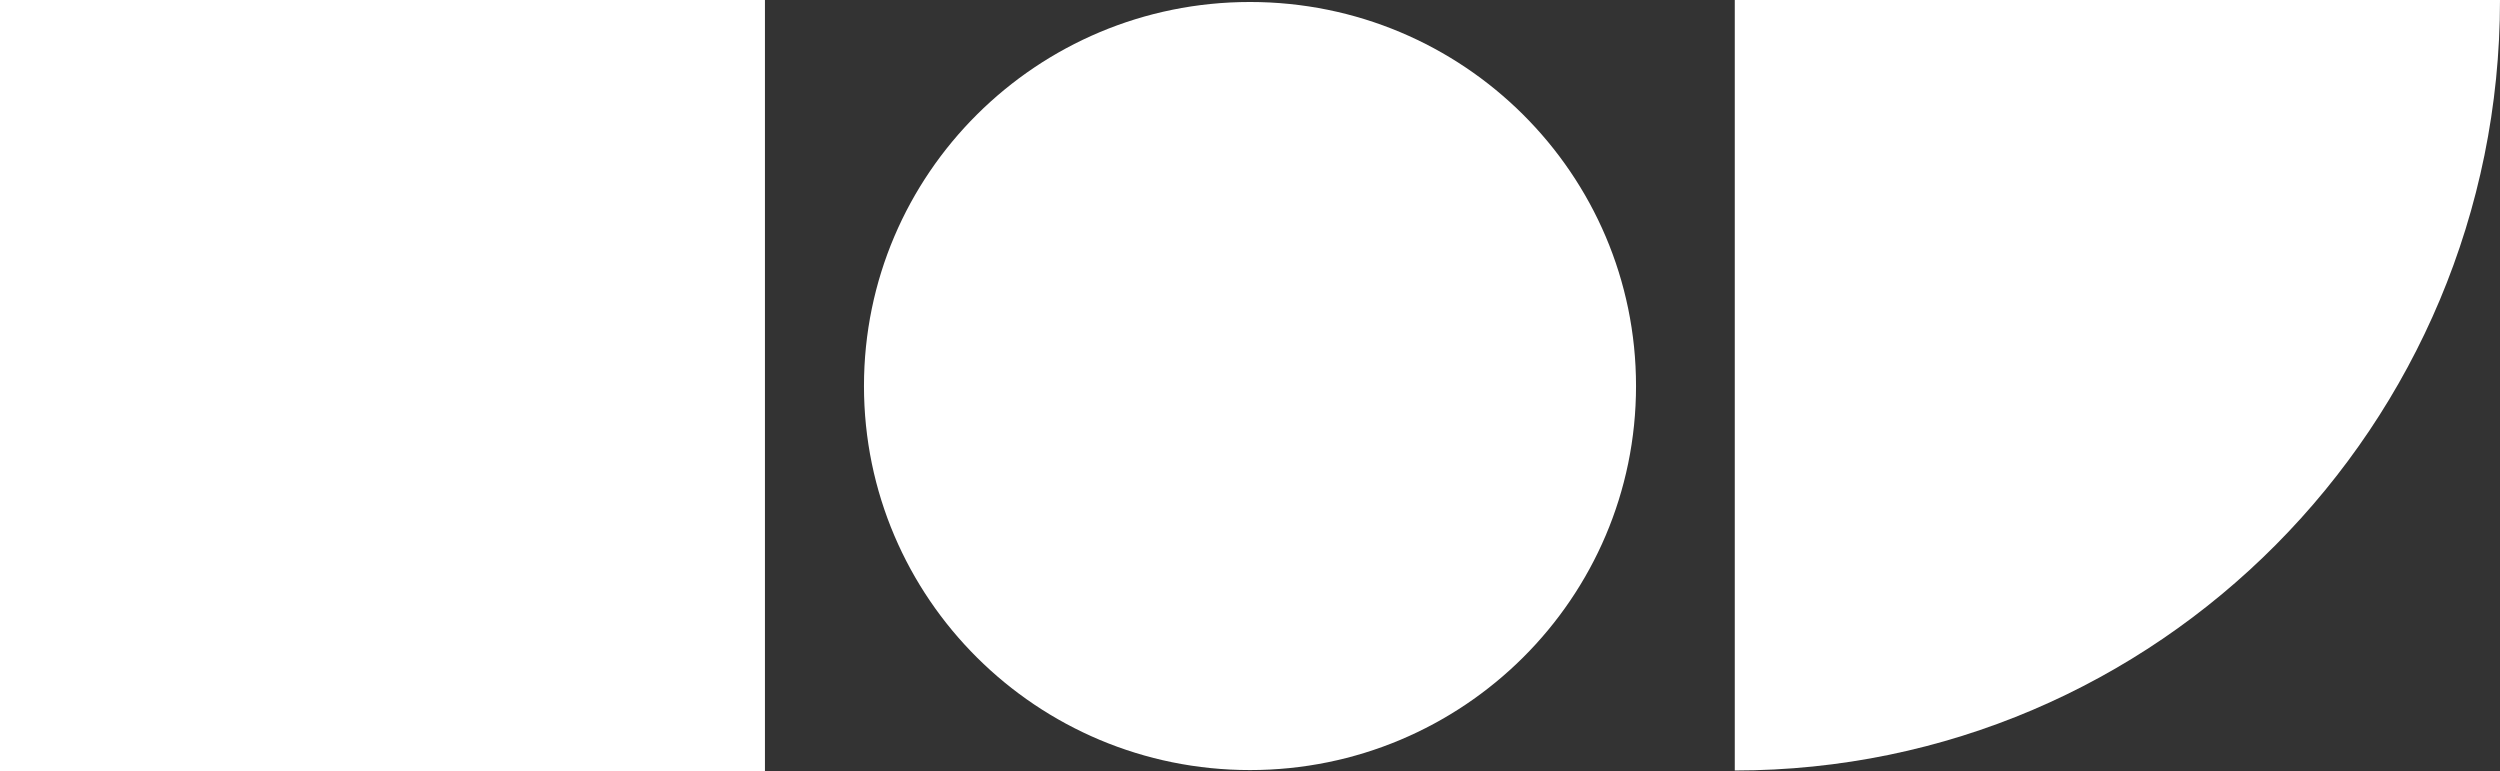 <?xml version="1.0" encoding="utf-8"?>
<!-- Generator: Adobe Illustrator 26.2.1, SVG Export Plug-In . SVG Version: 6.00 Build 0)  -->
<svg version="1.1" id="a" xmlns="http://www.w3.org/2000/svg" xmlns:xlink="http://www.w3.org/1999/xlink" x="0px" y="0px"
	 viewBox="0 0 1757 542" style="enable-background:new 0 0 1757 542;" xml:space="preserve">
<rect x="0" y="0" width="1757" height="542" fill="#333333" stroke="none"/>
<style type="text/css">
	.st0{fill:#FFFFFF;}
</style>
<path class="st0" d="M537.6,542V0H0v542H537.6z"/>
<path class="st0" d="M1219.2,0v541.5C1516.2,541.5,1757,299,1757,0H1219.2L1219.2,0z"/>
<path class="st0" d="M878.5,1.4c-149.8,0-271.3,120.8-271.3,269.9s121.5,269.9,271.3,269.9s271.3-120.8,271.3-269.9
	S1028.3,1.4,878.5,1.4z"/>
</svg>
